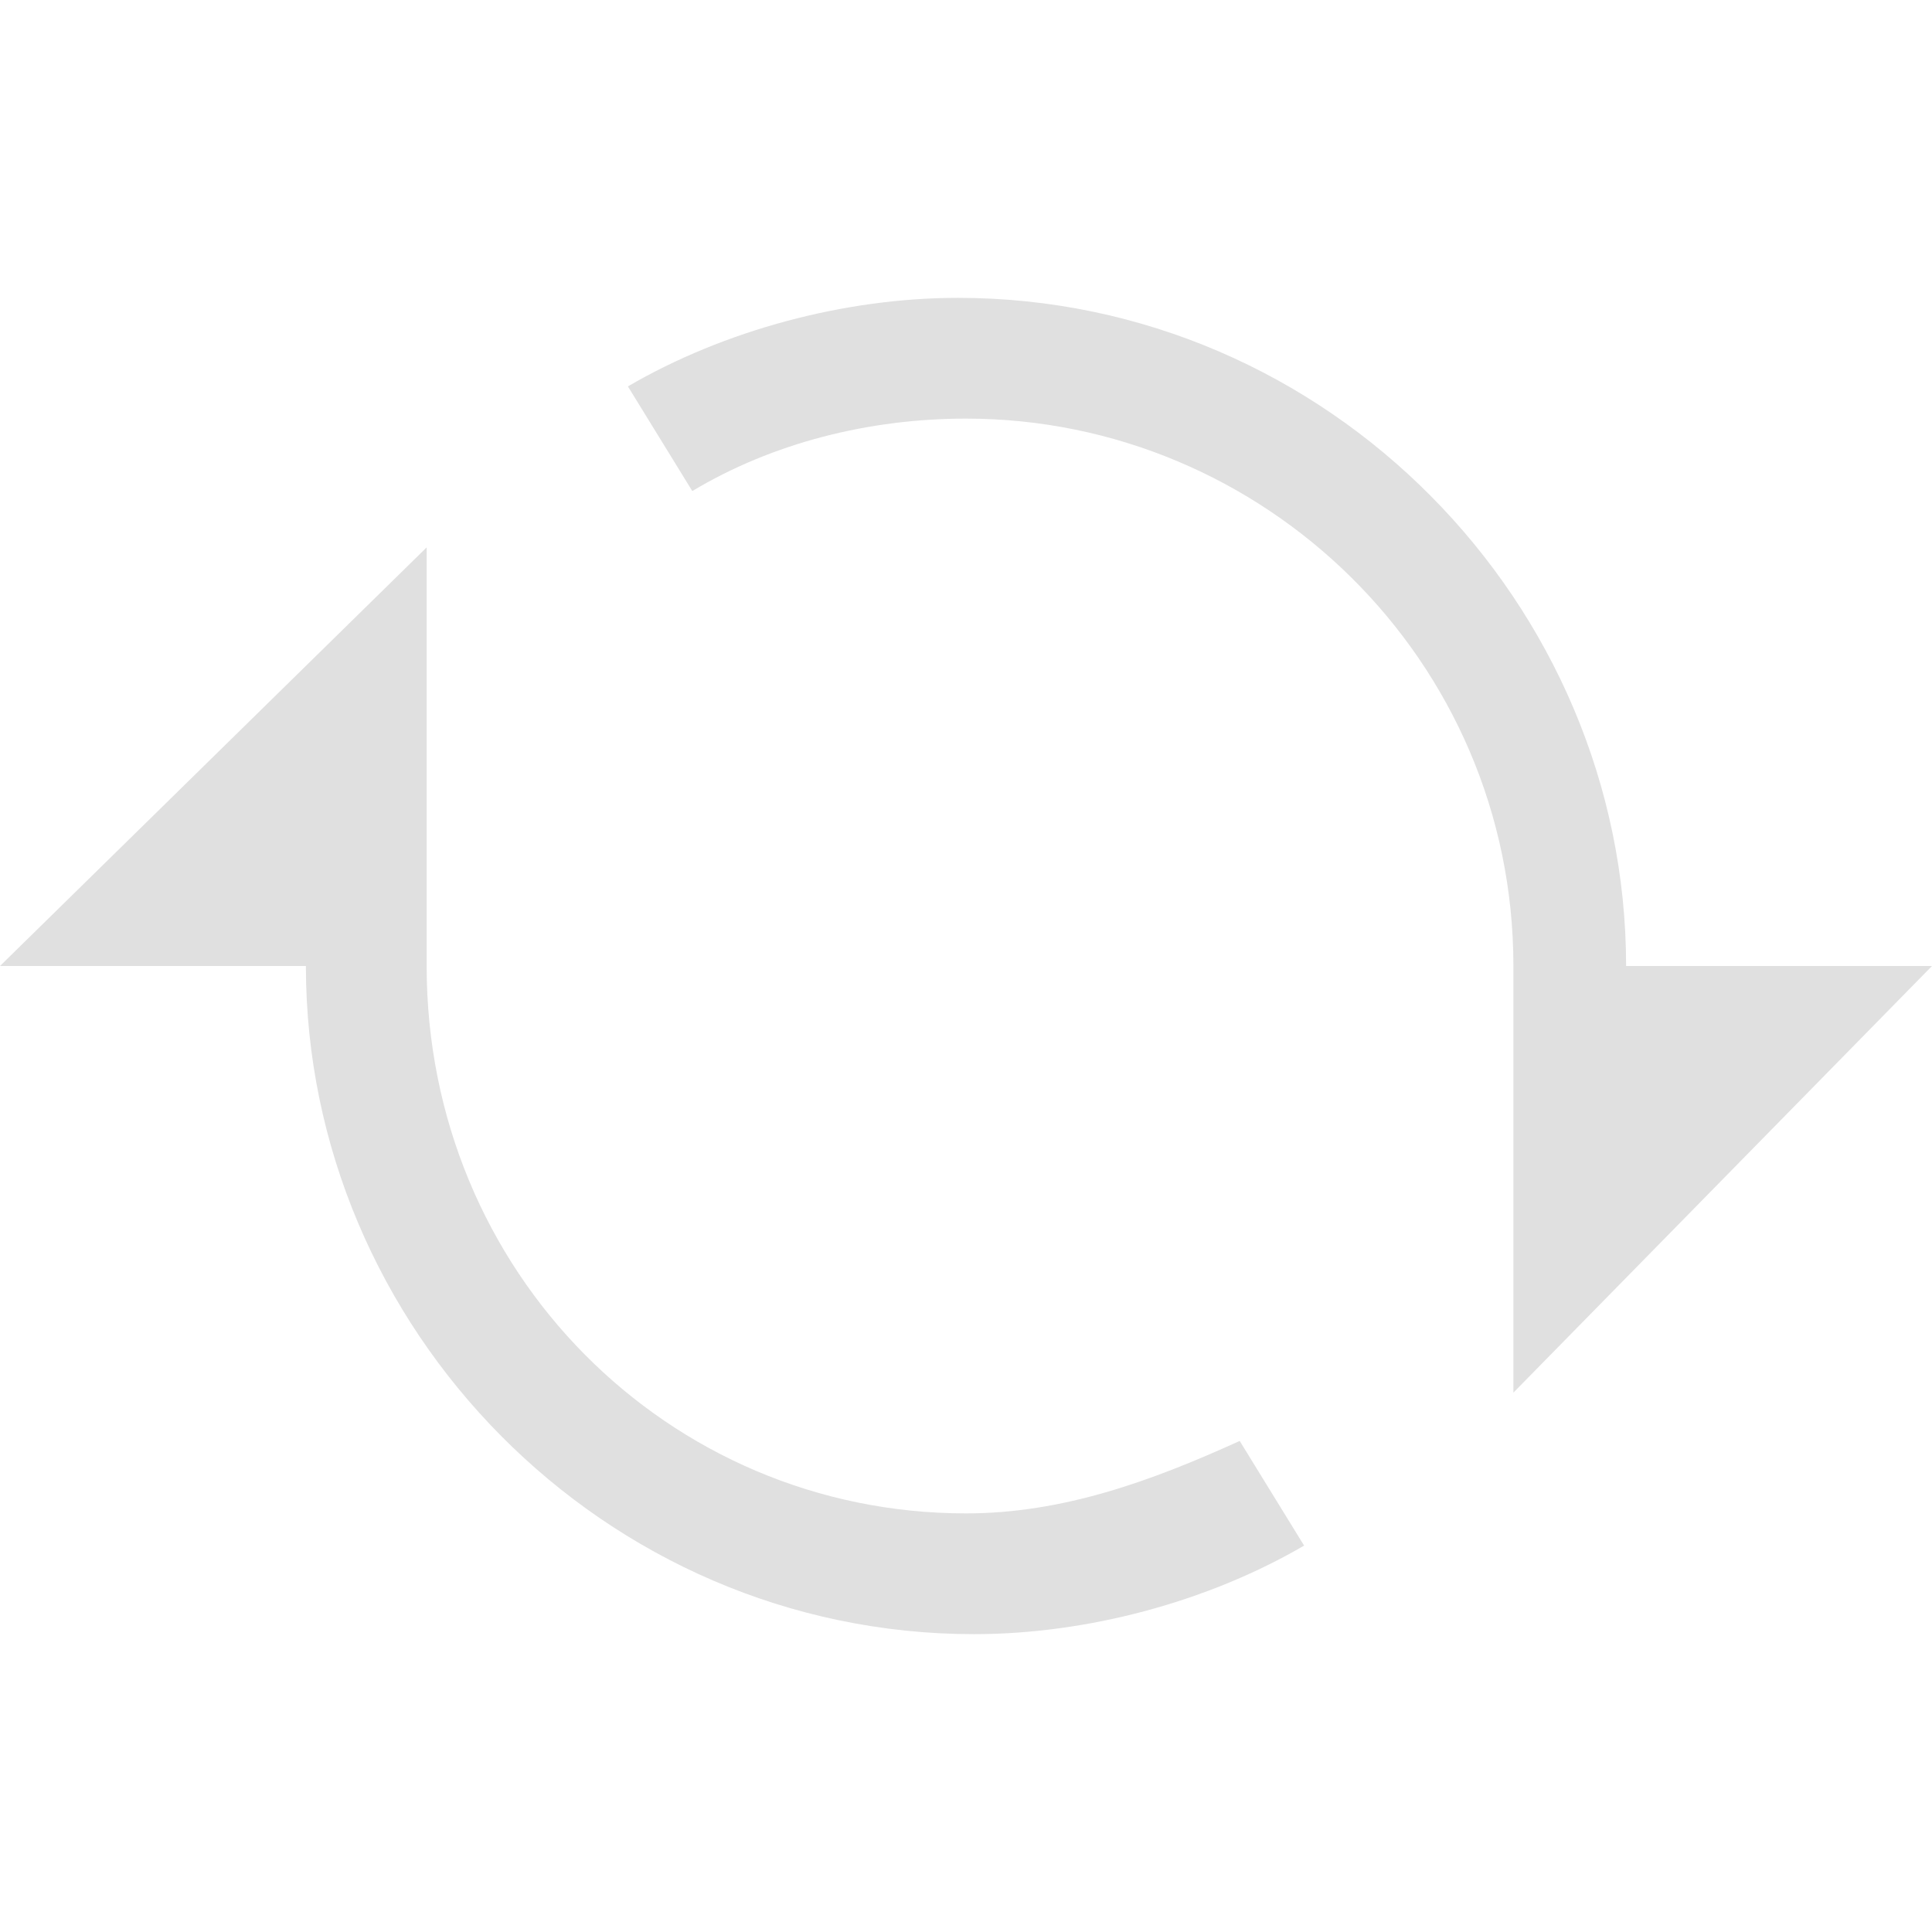 <?xml version="1.0" encoding="utf-8"?>
<!-- Generator: Adobe Illustrator 21.1.0, SVG Export Plug-In . SVG Version: 6.00 Build 0)  -->
<svg version="1.1" id="レイヤー_1" xmlns="http://www.w3.org/2000/svg" xmlns:xlink="http://www.w3.org/1999/xlink" x="0px"
	 y="0px" width="24px" height="24px" viewBox="0 0 24 24" enable-background="new 0 0 24 24" xml:space="preserve">
<g id="icon_20_">
	<path fill="#E0E0E0" d="M12,18.8c-3.7,0-6.7-3-6.7-6.8V6.8L0,12h3.8c0,4.5,3.7,8.3,8.3,8.3c1.4,0,2.9-0.4,4.1-1.1l-0.8-1.3
		C14.3,18.4,13.2,18.8,12,18.8z M24,12h-3.8c0-4.5-3.7-8.3-8.3-8.3c-1.4,0-2.9,0.4-4.1,1.1l0.8,1.3c1-0.6,2.2-0.9,3.4-0.9
		c3.7,0,6.8,3,6.8,6.8v5.3L24,12z"/>
</g>
</svg>
